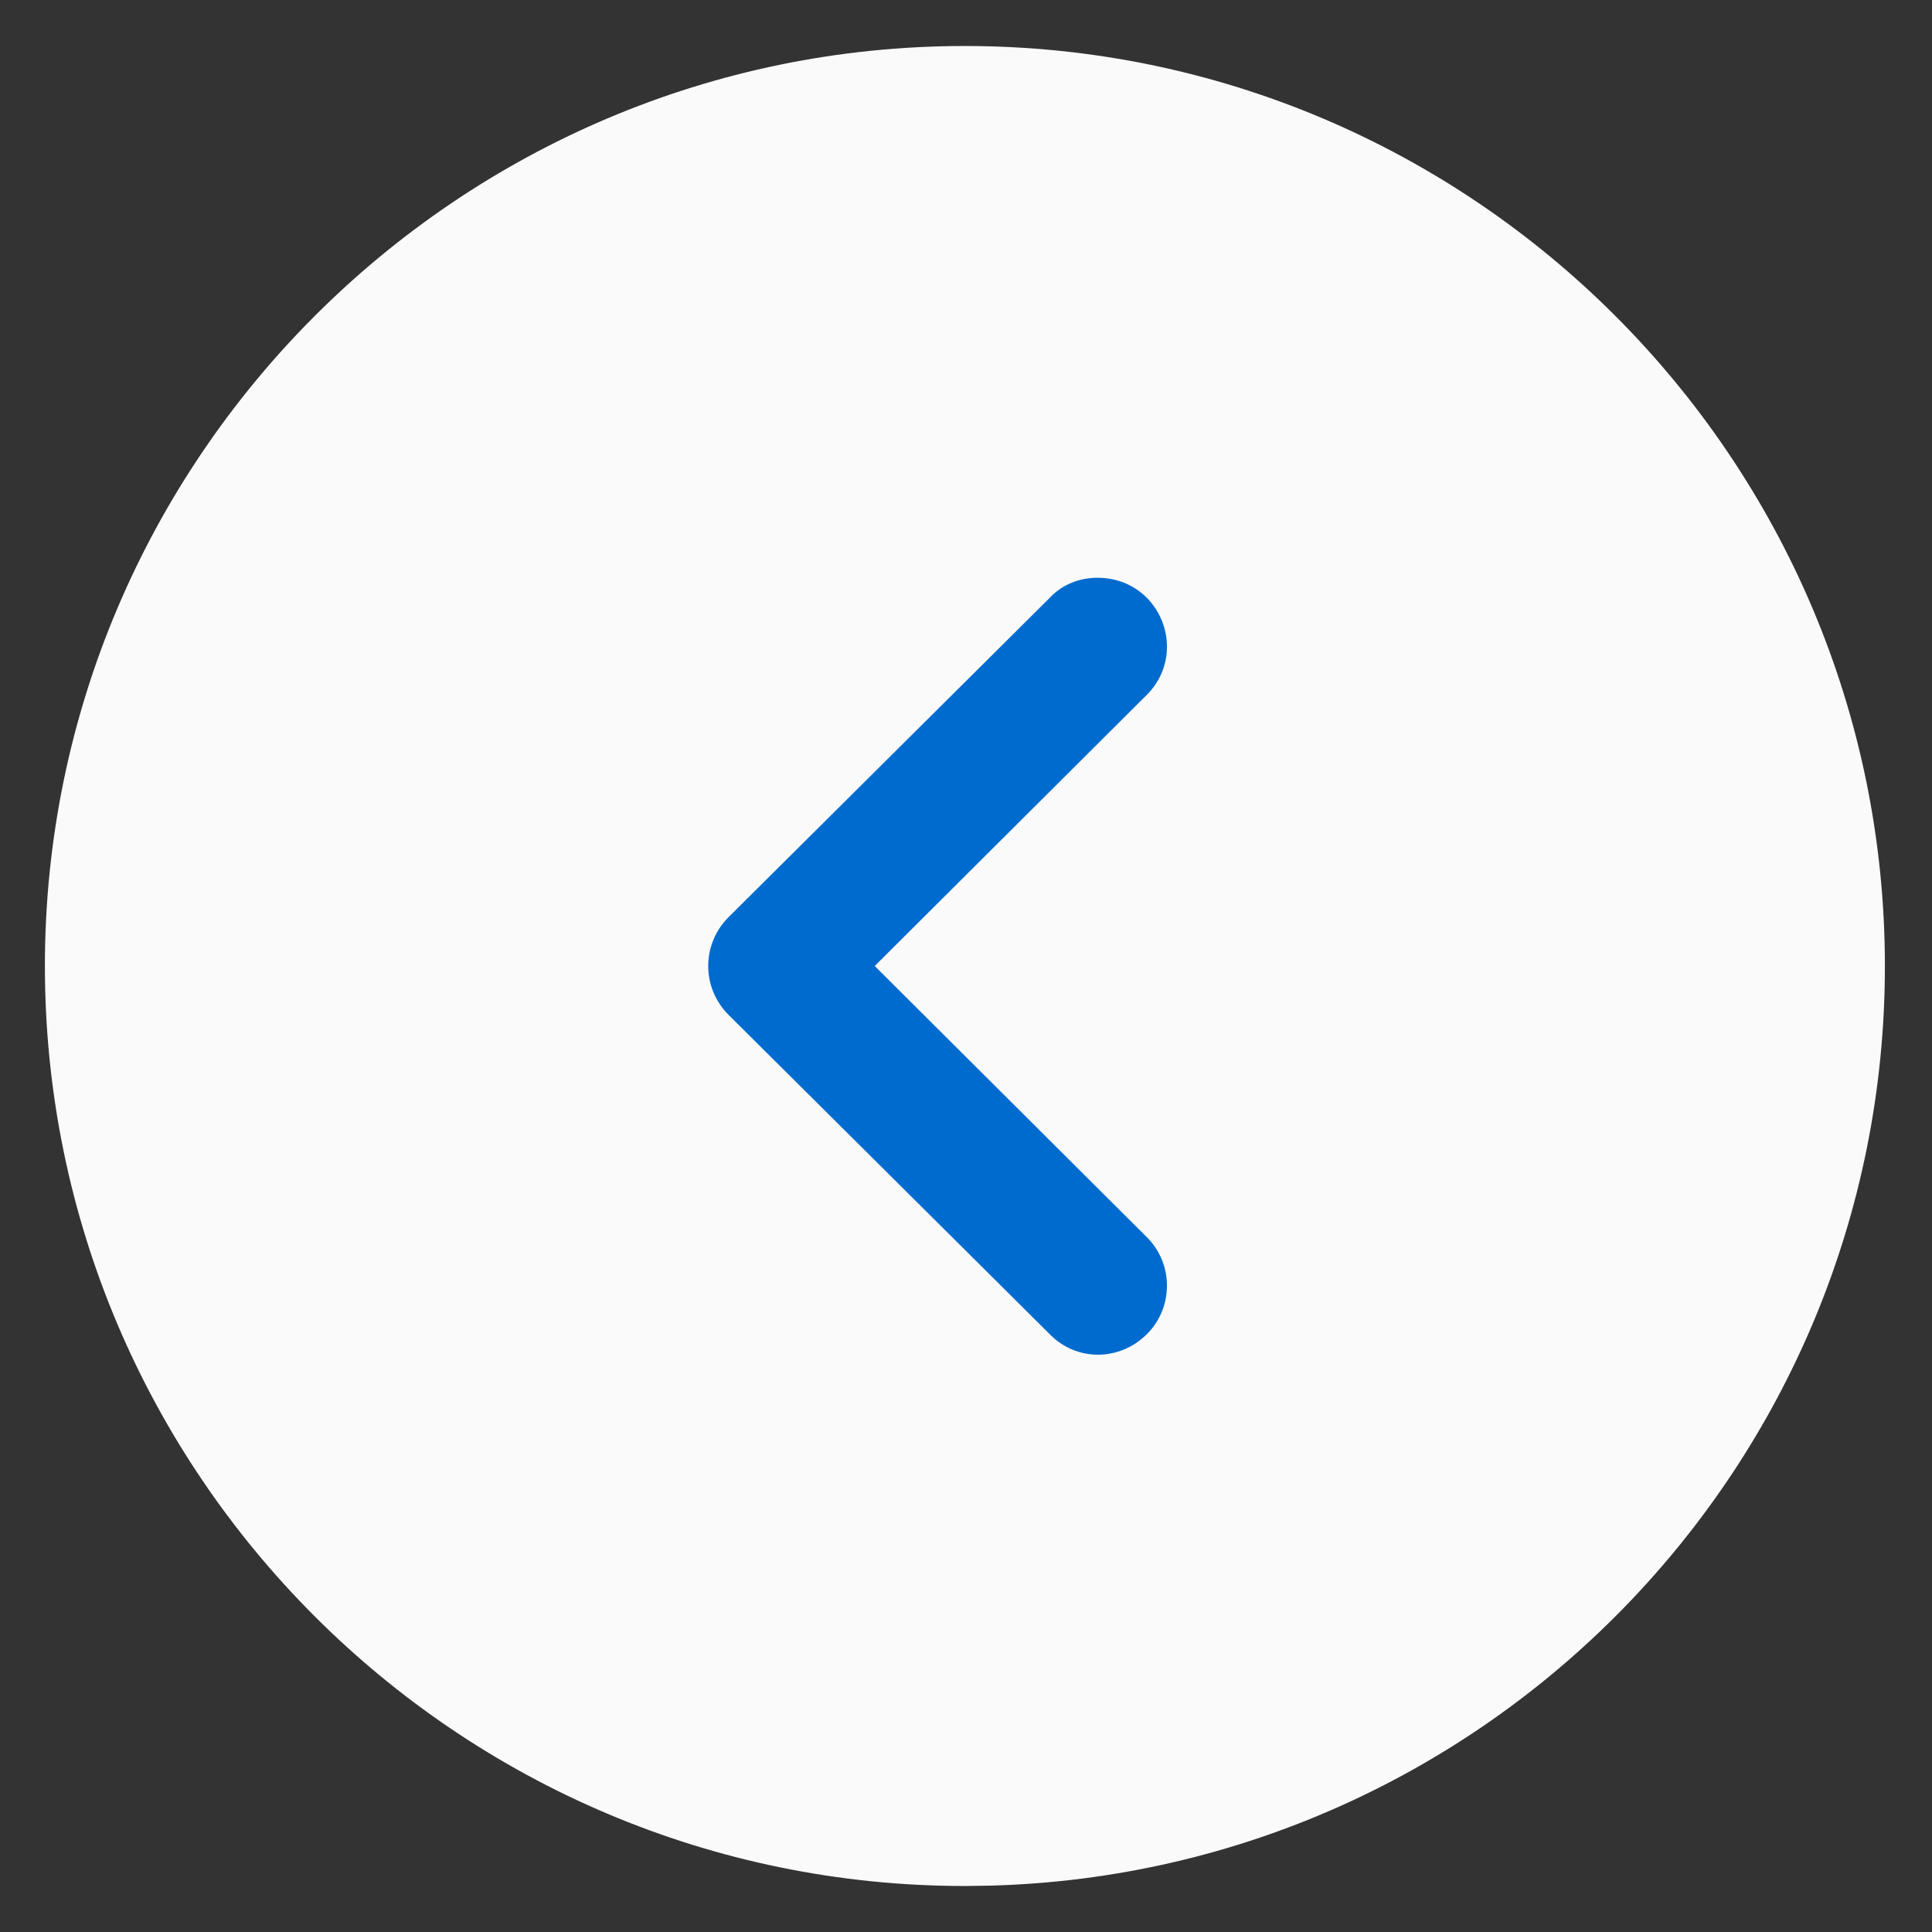 <svg xmlns="http://www.w3.org/2000/svg" width="42" height="42" viewBox="0 0 42 42" fill="none">
<rect x="0" y="0" width="42" height="42" fill="#333333" stroke="none"/>
<g clip-path="url(#clip0_2_781)">
<path d="M30.5 10.5H10.5V30.5H30.5V10.5Z" fill="#006BCE"/>
<path d="M20.976 41L21.536 40.992C32.317 40.696 40.976 31.853 40.976 21C40.976 9.98 32.016 1 20.976 1C9.956 1 0.976 9.98 0.976 21C0.976 32.04 9.956 41 20.976 41ZM24.936 29C24.336 29.6 23.396 29.6 22.816 29L15.836 22.06C15.556 21.78 15.396 21.4 15.396 21C15.396 20.6 15.556 20.22 15.836 19.94L22.816 13C23.096 12.7 23.476 12.56 23.856 12.56C24.256 12.56 24.636 12.7 24.936 13C25.516 13.6 25.516 14.54 24.916 15.12L19.016 21L24.916 26.88C25.516 27.46 25.516 28.42 24.936 29Z" fill="#FAFAFA"/>
</g>
<defs>
<clipPath id="clip0_2_781">
<rect width="41" height="41" fill="white" transform="translate(0.5 0.5)"/>
</clipPath>
</defs>
</svg>

